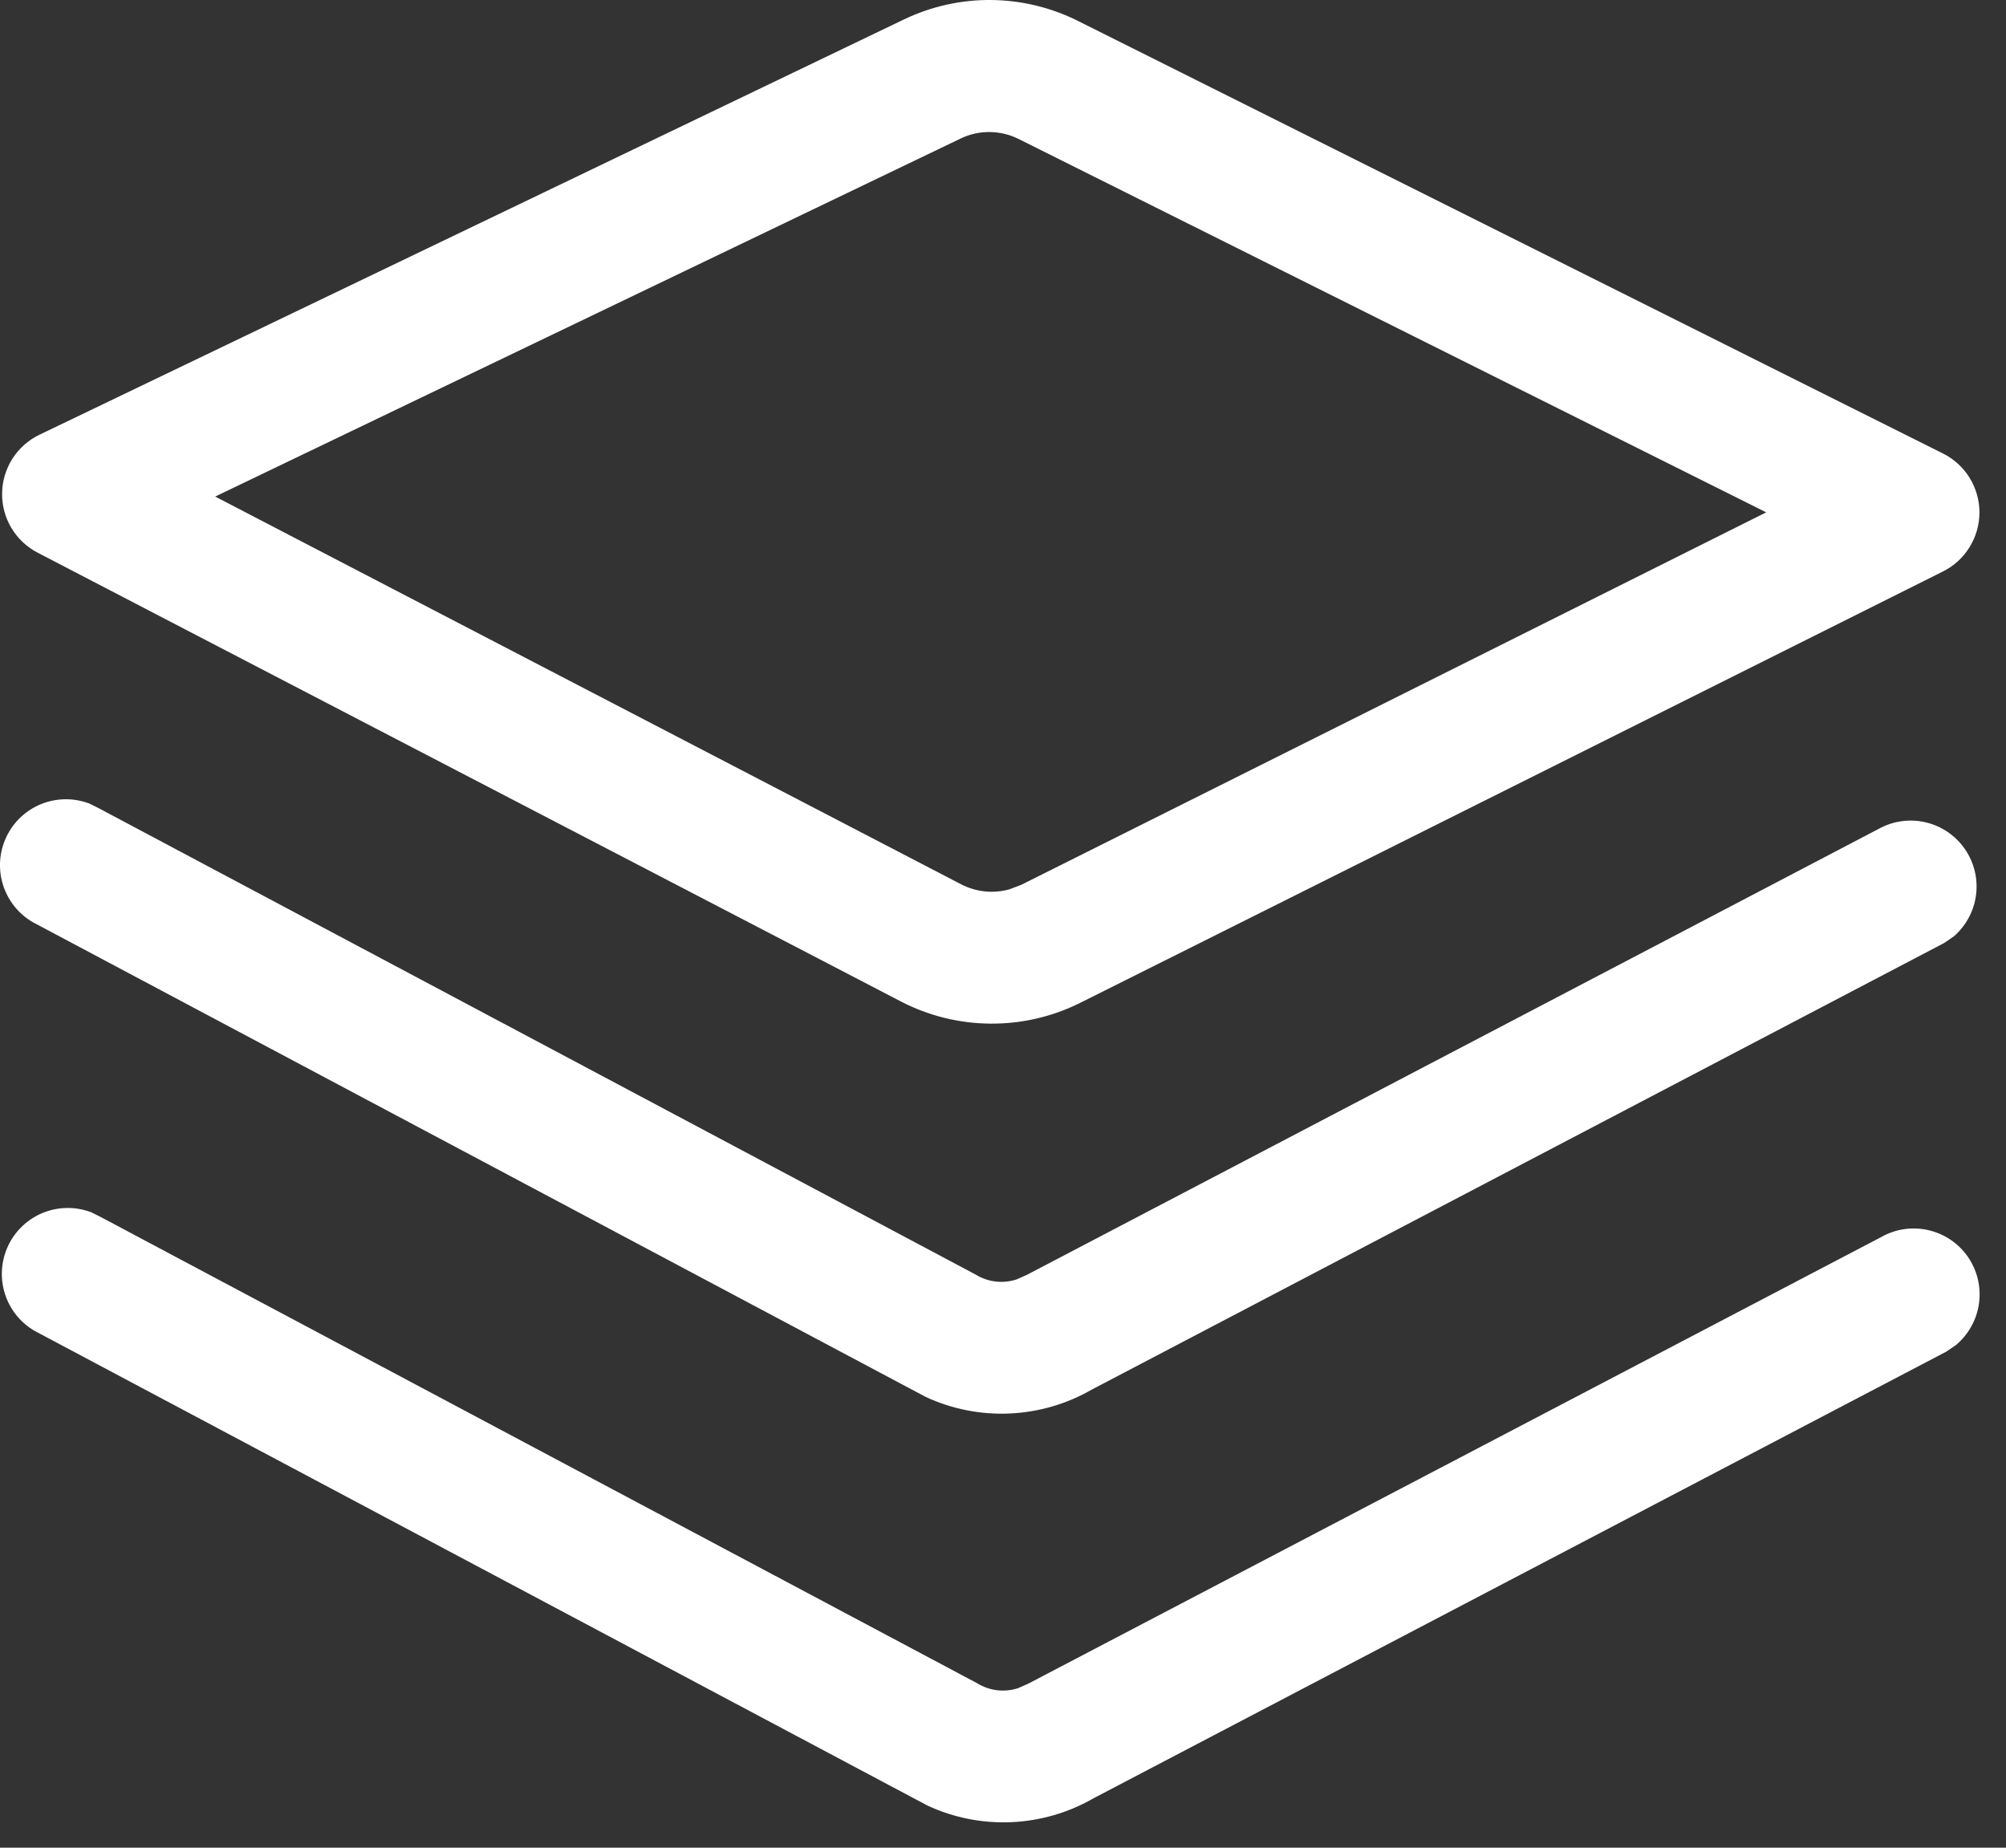 <svg width="38" height="35" viewBox="0 0 38 35" fill="none" xmlns="http://www.w3.org/2000/svg">
<rect x="0" y="0" width="38" height="35" fill="#333333" stroke="none"/>
<path d="M1.716 22.957L1.916 23.057L18.511 31.885C18.626 31.956 18.755 32.001 18.889 32.017C19.023 32.033 19.16 32.019 19.288 31.977L19.48 31.892L35.63 23.436C35.901 23.28 36.22 23.232 36.525 23.301C36.83 23.369 37.098 23.549 37.277 23.806C37.455 24.063 37.531 24.377 37.489 24.686C37.447 24.996 37.291 25.279 37.051 25.479L36.864 25.606L20.718 34.062C20.243 34.336 19.71 34.491 19.163 34.516C18.616 34.541 18.071 34.434 17.574 34.204L17.244 34.029L0.65 25.207C0.381 25.049 0.181 24.795 0.09 24.497C-0.002 24.199 0.022 23.878 0.155 23.596C0.289 23.314 0.523 23.092 0.812 22.974C1.101 22.857 1.423 22.851 1.716 22.959V22.957ZM1.681 15.215L1.881 15.315L18.481 24.143C18.596 24.214 18.725 24.259 18.859 24.275C18.993 24.291 19.13 24.277 19.258 24.235L19.45 24.15L35.595 15.697C35.865 15.549 36.181 15.507 36.48 15.577C36.78 15.648 37.043 15.827 37.219 16.08C37.395 16.333 37.471 16.642 37.433 16.947C37.395 17.253 37.245 17.534 37.013 17.736L36.828 17.863L20.684 26.321C20.209 26.595 19.676 26.75 19.129 26.775C18.582 26.8 18.037 26.693 17.54 26.463L17.21 26.288L0.615 17.465C0.346 17.306 0.146 17.053 0.055 16.755C-0.037 16.457 -0.013 16.136 0.12 15.854C0.254 15.572 0.488 15.35 0.777 15.232C1.066 15.115 1.388 15.109 1.681 15.217V15.215ZM20.419 0.396L36.806 8.59C37.014 8.694 37.188 8.853 37.31 9.05C37.432 9.248 37.497 9.475 37.497 9.707C37.497 9.939 37.432 10.167 37.31 10.364C37.188 10.562 37.014 10.721 36.806 10.825L20.463 18.996C19.934 19.26 19.351 19.395 18.76 19.39C18.169 19.386 17.587 19.241 17.063 18.969L0.713 10.469C0.507 10.362 0.335 10.2 0.216 10.001C0.097 9.802 0.036 9.574 0.04 9.342C0.043 9.111 0.111 8.885 0.235 8.689C0.36 8.494 0.536 8.337 0.745 8.236L17.122 0.369C17.637 0.122 18.202 -0.005 18.773 0C19.345 0.005 19.908 0.14 20.419 0.396ZM18.204 2.621L4.076 9.406L18.211 16.753C18.493 16.898 18.82 16.931 19.125 16.845L19.347 16.76L33.457 9.705L19.303 2.636C19.133 2.55 18.946 2.504 18.755 2.501C18.565 2.498 18.376 2.539 18.204 2.621Z" fill="white"/>
</svg>

